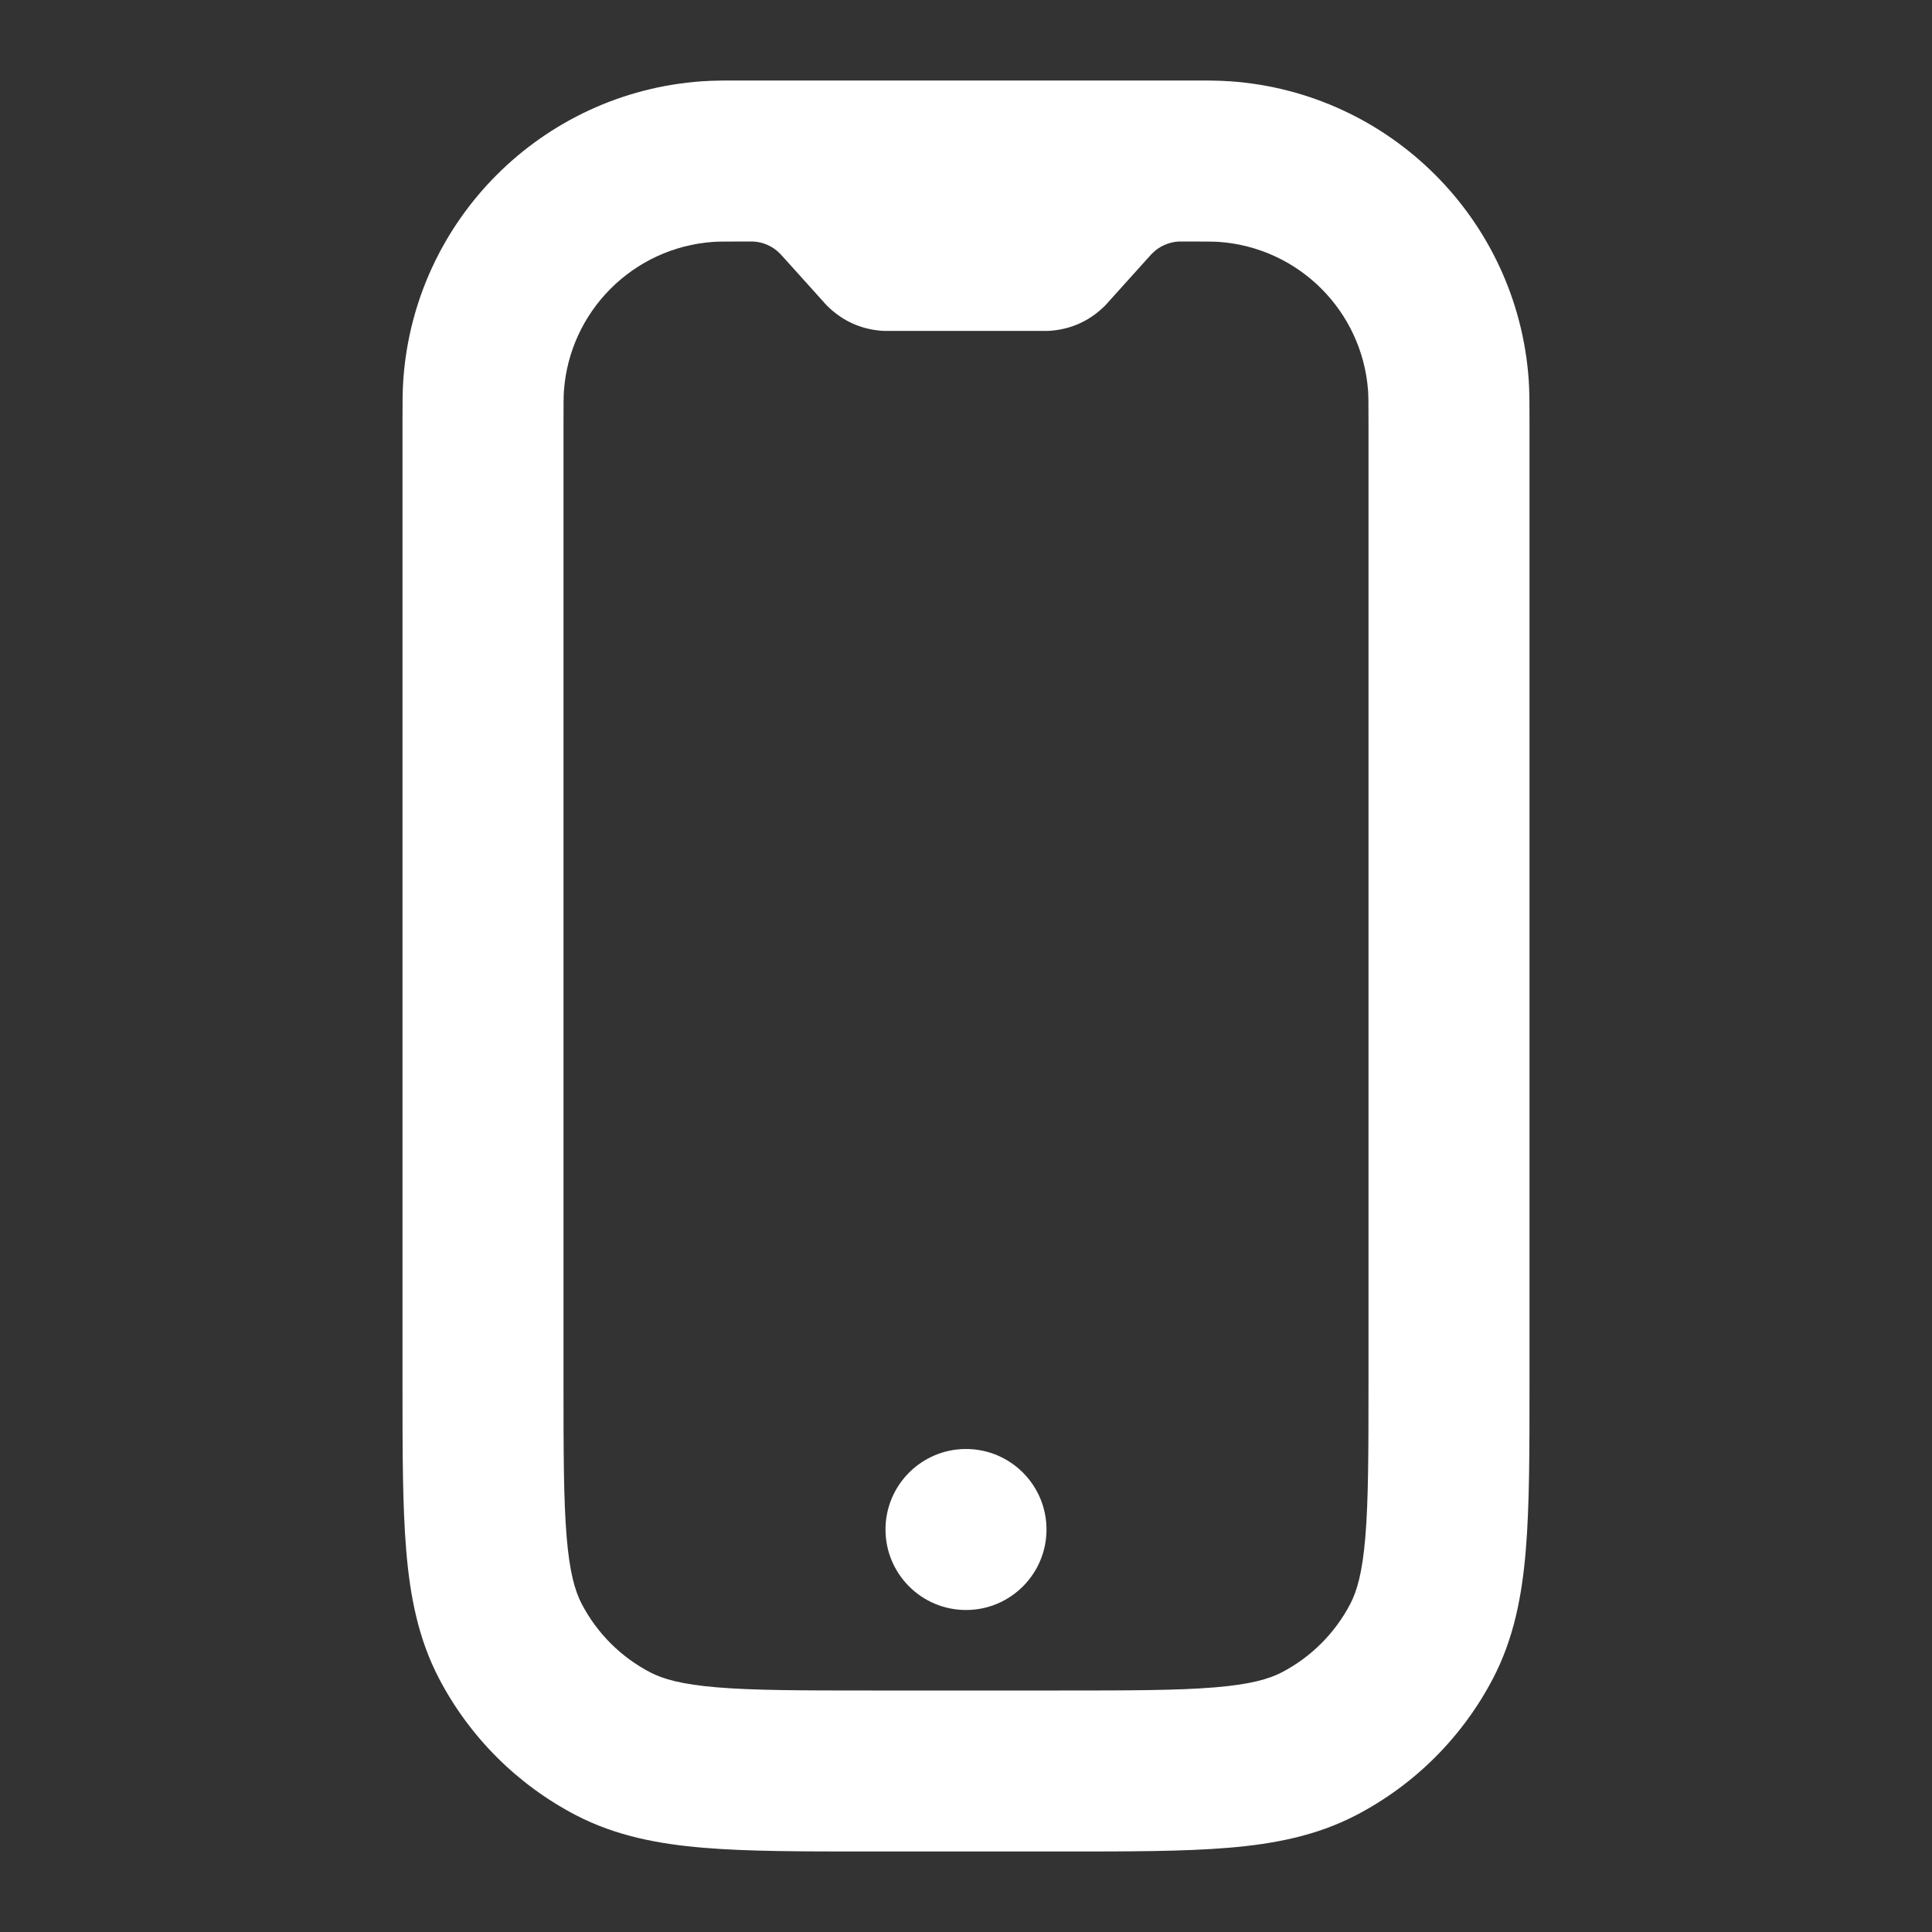 <!DOCTYPE svg PUBLIC "-//W3C//DTD SVG 1.1//EN" "http://www.w3.org/Graphics/SVG/1.1/DTD/svg11.dtd">
<!-- Uploaded to: SVG Repo, www.svgrepo.com, Transformed by: SVG Repo Mixer Tools -->
<svg width="800px" height="800px" viewBox="0 0 24 24" fill="none" xmlns="http://www.w3.org/2000/svg">
<rect x="0" y="0" width="24" height="24" fill="#333333" stroke="none"/>
<g id="SVGRepo_bgCarrier" stroke-width="0"/>
<g id="SVGRepo_tracerCarrier" stroke-linecap="round" stroke-linejoin="round"/>
<g id="SVGRepo_iconCarrier"> <path d="M13 19C13 19.552 12.552 20 12 20C11.448 20 11 19.552 11 19C11 18.448 11.448 18 12 18C12.552 18 13 18.448 13 19Z" fill="#ffffff"/> <path fill-rule="evenodd" clip-rule="evenodd" d="M9.234 1L9.283 1C9.29 1 9.298 1 9.306 1H14.694C14.702 1 14.71 1 14.717 1L14.766 1C14.79 1 14.813 1 14.836 1H15C15.016 1 15.033 1 15.049 1.001C15.135 1.002 15.212 1.005 15.284 1.01C17.269 1.151 18.849 2.731 18.99 4.716C19 4.859 19 5.018 19 5.234L19 17.212C19 18.03 19 18.706 18.954 19.256C18.907 19.827 18.805 20.352 18.55 20.844C18.17 21.575 17.575 22.17 16.844 22.55C16.352 22.805 15.827 22.907 15.256 22.954C14.706 23 14.031 23 13.212 23H10.788C9.969 23 9.294 23 8.744 22.954C8.173 22.907 7.648 22.805 7.156 22.55C6.426 22.17 5.83 21.575 5.45 20.844C5.195 20.352 5.093 19.827 5.046 19.256C5 18.706 5 18.03 5 17.212L5 5.234C5 5.018 5 4.859 5.01 4.716C5.151 2.731 6.731 1.151 8.716 1.01C8.788 1.005 8.865 1.002 8.951 1.001C8.967 1 8.984 1 9 1H9.164C9.187 1 9.21 1 9.234 1ZM9.272 3C9.002 3 8.92 3.001 8.858 3.005C7.865 3.076 7.076 3.865 7.005 4.858C7.001 4.92 7 5.002 7 5.272V17.17C7 18.041 7.001 18.633 7.039 19.091C7.076 19.536 7.143 19.763 7.225 19.922C7.415 20.287 7.713 20.585 8.078 20.775C8.237 20.857 8.464 20.924 8.909 20.961C9.367 20.999 9.959 21 10.83 21H13.17C14.041 21 14.633 20.999 15.091 20.961C15.536 20.924 15.763 20.857 15.922 20.775C16.287 20.585 16.585 20.287 16.775 19.922C16.857 19.763 16.924 19.536 16.961 19.091C16.999 18.633 17 18.041 17 17.17V5.272C17 5.002 16.999 4.92 16.995 4.858C16.924 3.865 16.135 3.076 15.142 3.005C15.08 3.001 14.998 3 14.729 3C14.662 3 14.654 3 14.649 3C14.521 3.005 14.399 3.059 14.309 3.152C14.306 3.155 14.301 3.161 14.256 3.21L13.767 3.753L13.755 3.767C13.749 3.774 13.737 3.786 13.723 3.801C13.691 3.832 13.635 3.885 13.555 3.938C13.46 4.001 13.354 4.048 13.243 4.077C13.151 4.101 13.073 4.108 13.029 4.11C13.008 4.111 12.991 4.111 12.983 4.111L12.964 4.111H11.036L11.017 4.111C11.009 4.111 10.992 4.111 10.971 4.11C10.927 4.108 10.849 4.101 10.757 4.077C10.646 4.048 10.54 4.001 10.445 3.938C10.365 3.885 10.309 3.832 10.277 3.801C10.263 3.786 10.251 3.774 10.245 3.767L10.233 3.753L9.744 3.21C9.699 3.161 9.694 3.155 9.691 3.152C9.601 3.059 9.479 3.005 9.351 3C9.346 3 9.338 3 9.272 3Z" fill="#ffffff"/> </g>
</svg>